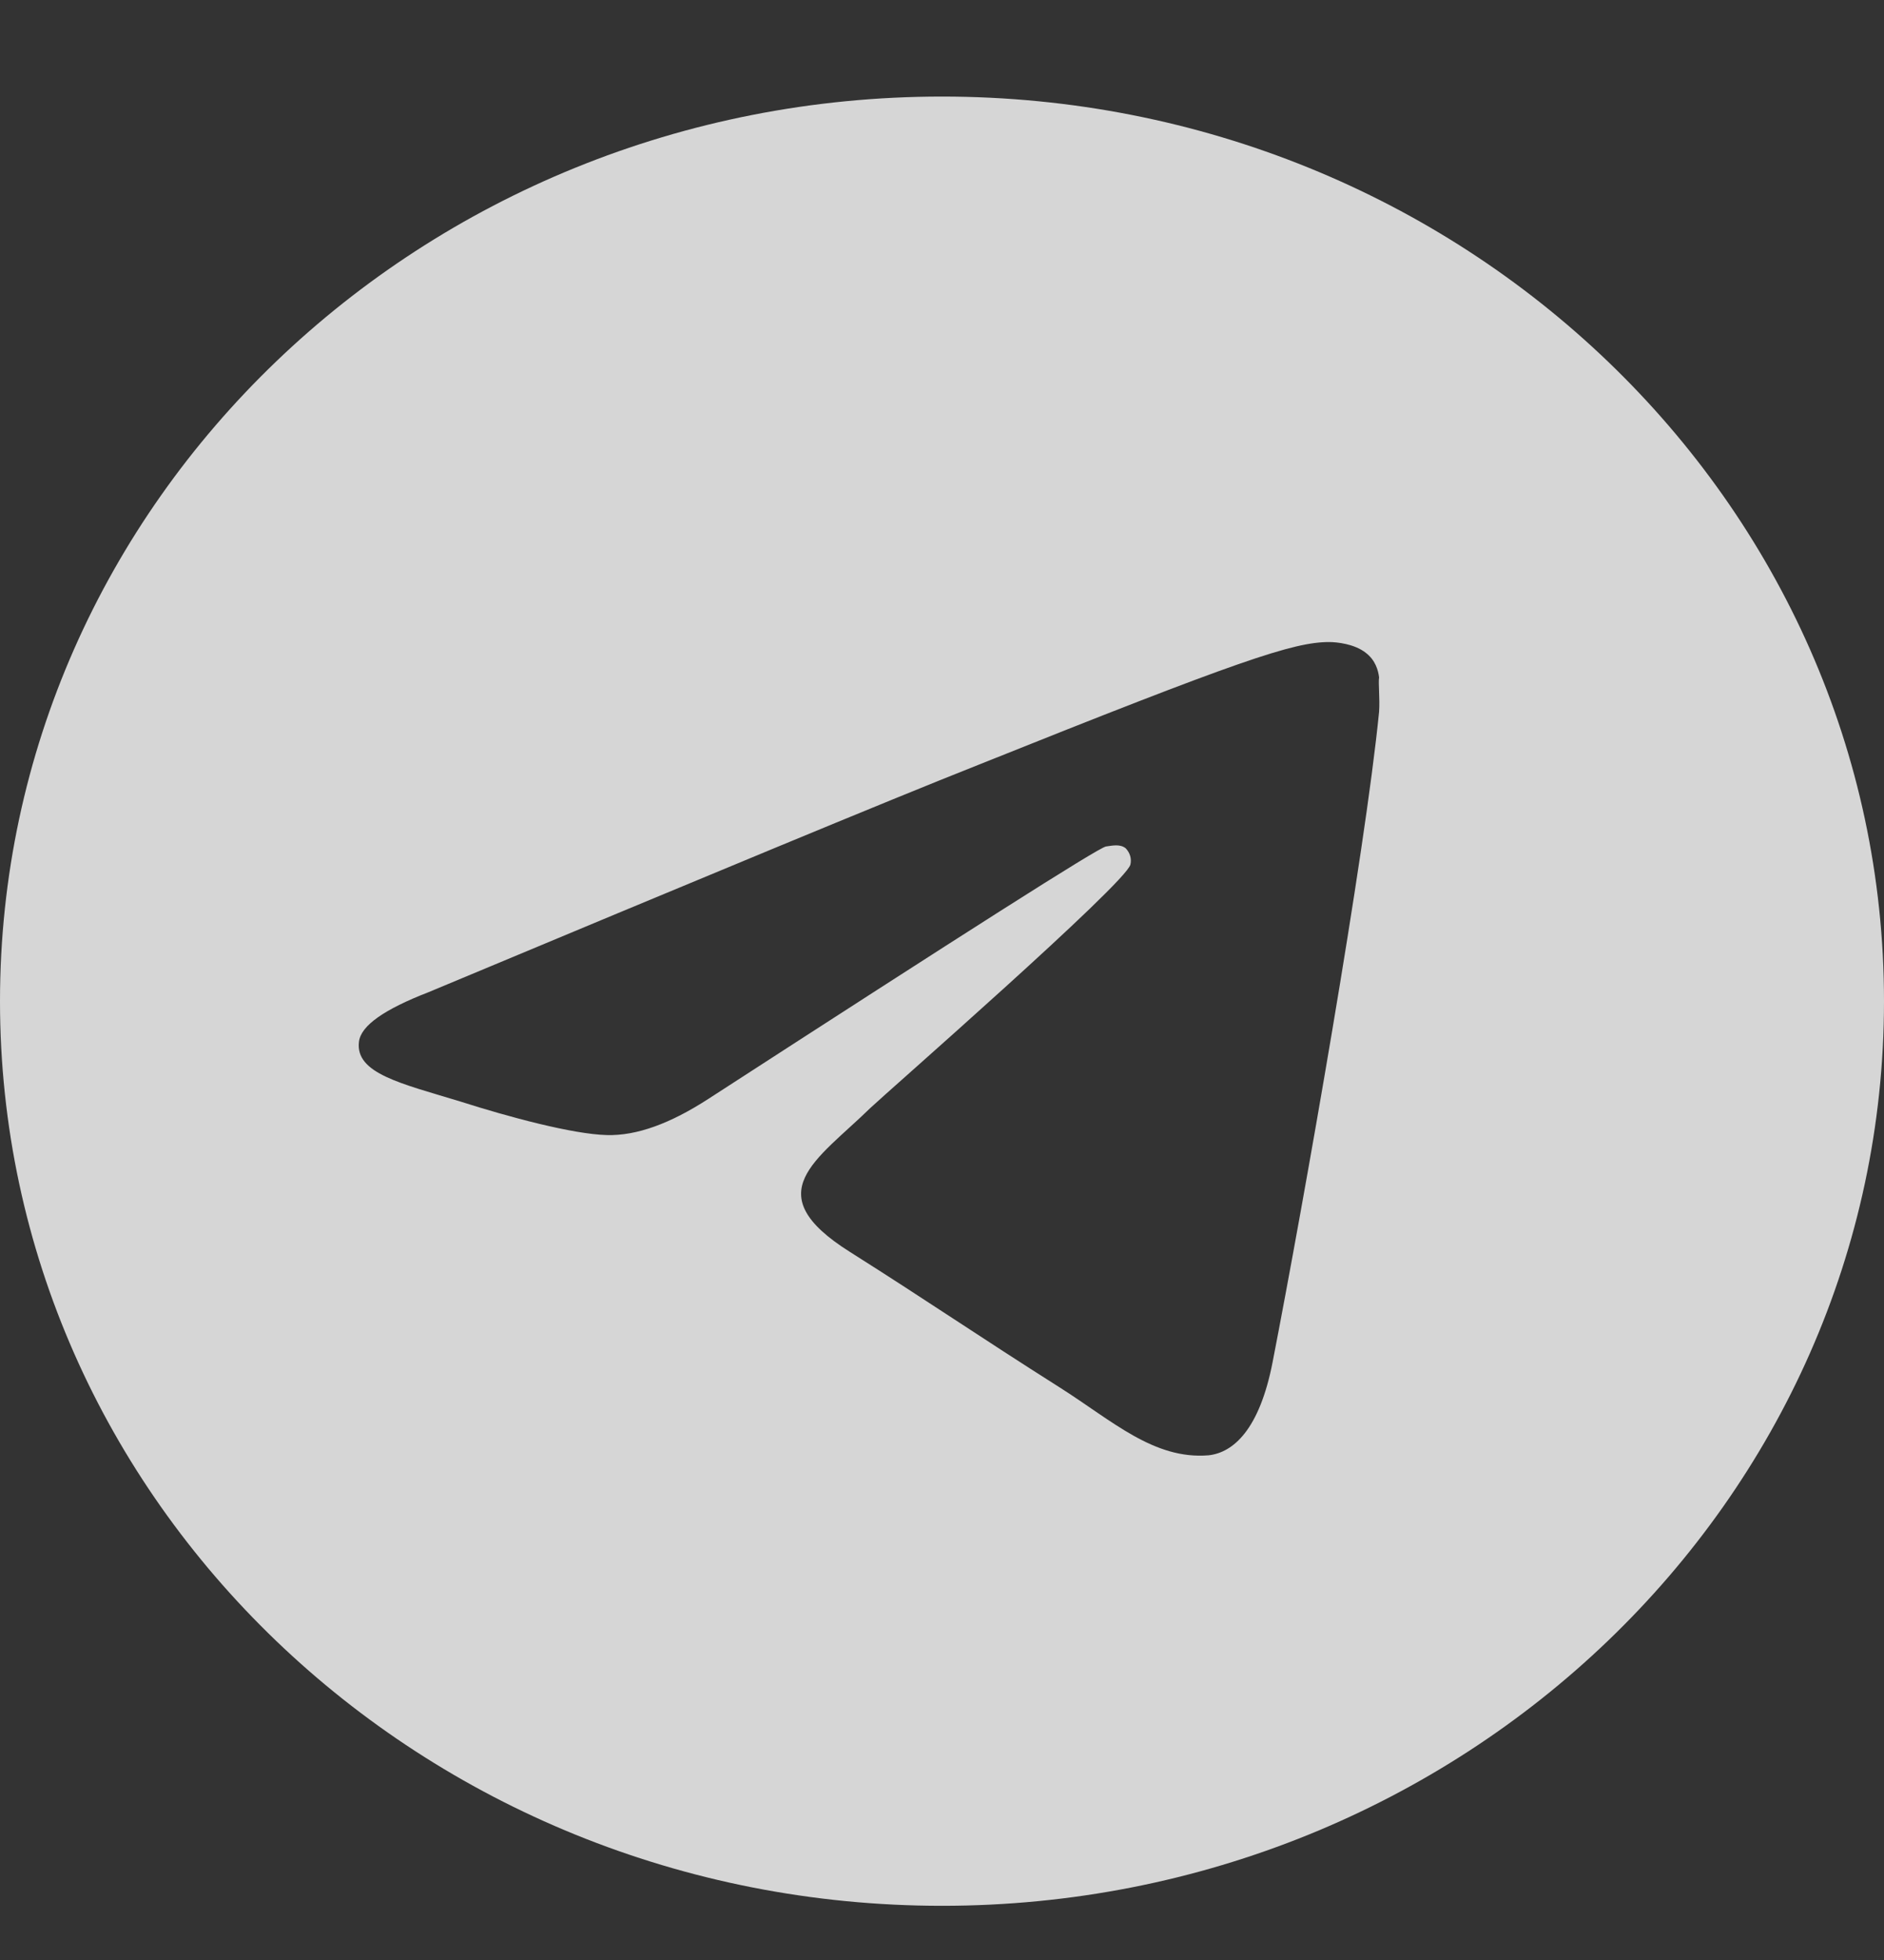 <?xml version="1.0" encoding="UTF-8"?> <svg xmlns="http://www.w3.org/2000/svg" width="25" height="26" viewBox="0 0 25 26" fill="none"><rect x="0" y="0" width="25" height="26" fill="#333333" stroke="none"/><g clip-path="url(#clip0_148_386)"><path d="M12.5 1.281C5.6 1.281 0 6.657 0 13.281C0 19.905 5.6 25.281 12.5 25.281C19.4 25.281 25 19.905 25 13.281C25 6.657 19.4 1.281 12.5 1.281ZM18.3 9.441C18.113 11.337 17.3 15.945 16.887 18.069C16.712 18.969 16.363 19.269 16.038 19.305C15.312 19.365 14.762 18.849 14.062 18.405C12.963 17.709 12.338 17.277 11.275 16.605C10.037 15.825 10.838 15.393 11.55 14.697C11.738 14.517 14.938 11.721 15 11.469C15.009 11.431 15.008 11.392 14.997 11.354C14.986 11.316 14.965 11.282 14.938 11.253C14.863 11.193 14.762 11.217 14.675 11.229C14.562 11.253 12.812 12.369 9.4 14.577C8.9 14.901 8.45 15.069 8.05 15.057C7.6 15.045 6.75 14.817 6.112 14.613C5.325 14.373 4.713 14.241 4.763 13.821C4.787 13.605 5.1 13.389 5.688 13.161C9.338 11.637 11.762 10.629 12.975 10.149C16.45 8.757 17.163 8.517 17.637 8.517C17.738 8.517 17.975 8.541 18.125 8.661C18.25 8.757 18.288 8.889 18.3 8.985C18.288 9.057 18.312 9.273 18.3 9.441Z" fill="white" fill-opacity="0.8"></path></g><defs><clipPath id="clip0_148_386"><rect width="25" height="25" fill="white" transform="translate(0 0.489)"></rect></clipPath></defs></svg> 